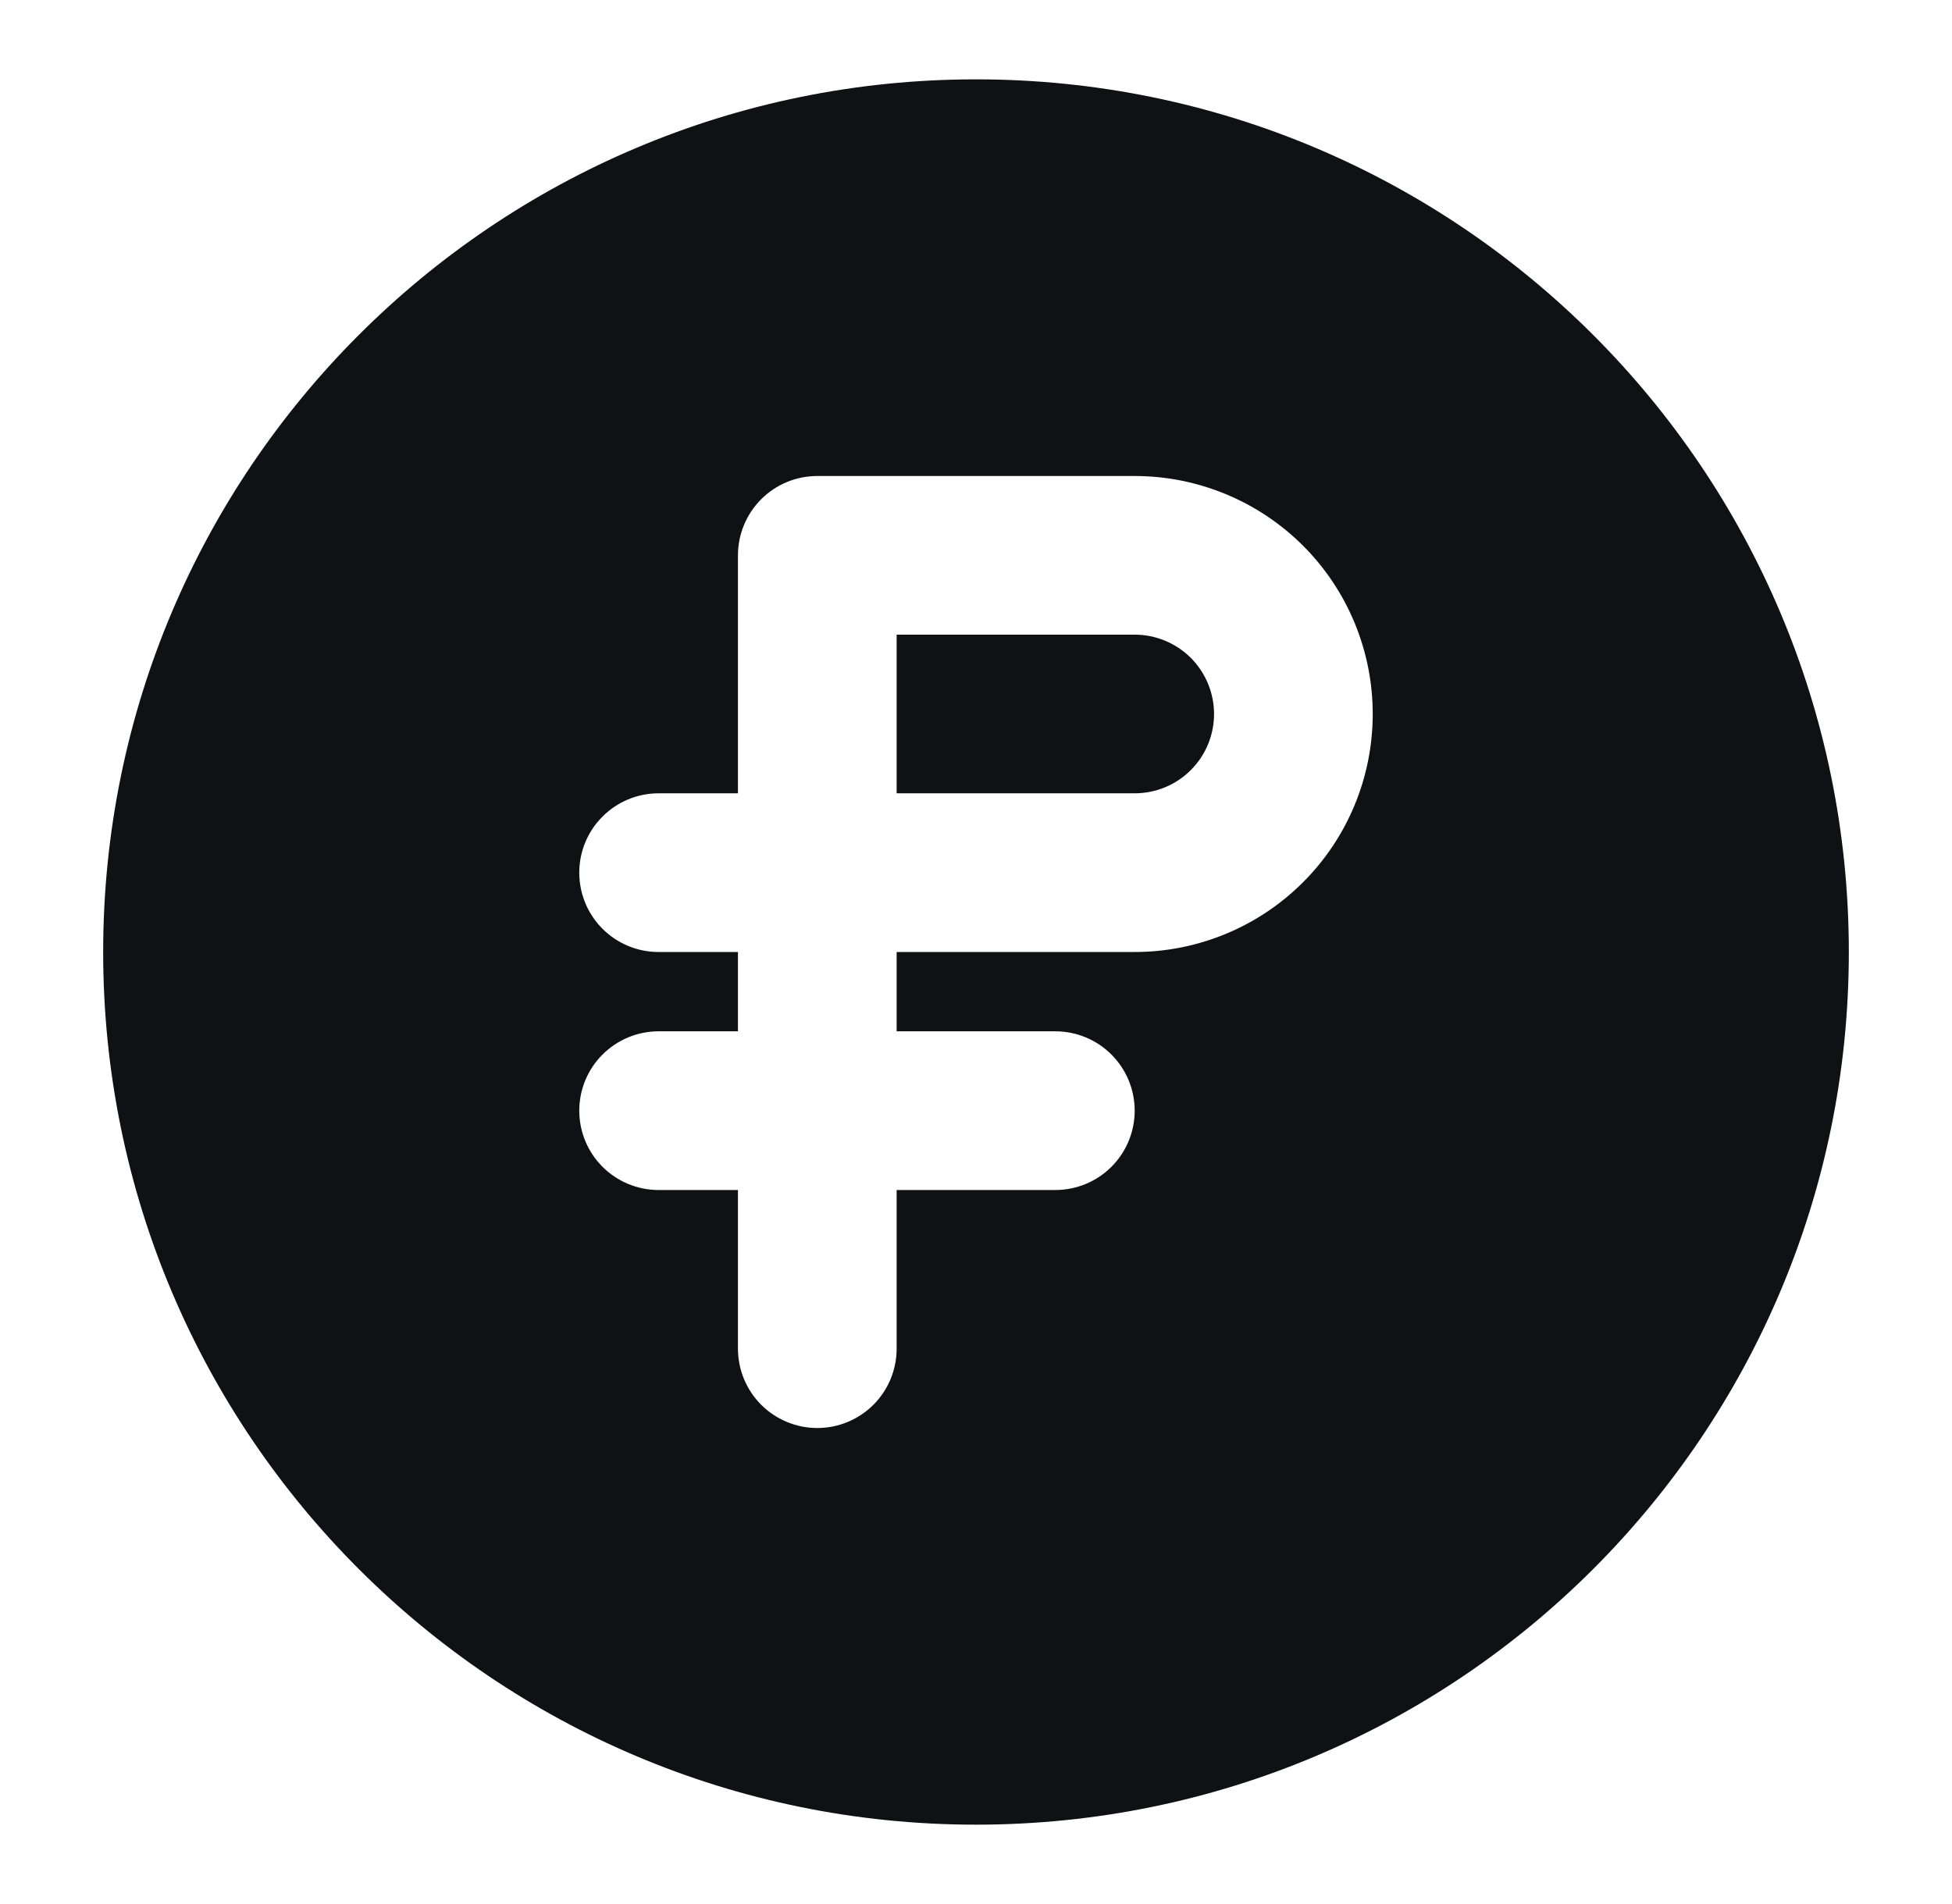 <?xml version="1.0" encoding="UTF-8"?> <svg xmlns="http://www.w3.org/2000/svg" width="41" height="40" viewBox="0 0 41 40" fill="none"><path fill-rule="evenodd" clip-rule="evenodd" d="M2.167 20C2.167 9.875 10.375 1.667 20.5 1.667C30.625 1.667 38.833 9.875 38.833 20C38.833 30.125 30.625 38.333 20.5 38.333C10.375 38.333 2.167 30.125 2.167 20ZM17.167 10C16.725 10 16.301 10.175 15.988 10.488C15.676 10.801 15.5 11.225 15.5 11.666V16.666H13.833C13.391 16.666 12.967 16.842 12.655 17.155C12.342 17.467 12.167 17.891 12.167 18.333C12.167 18.775 12.342 19.199 12.655 19.512C12.967 19.824 13.391 20 13.833 20H15.5V21.666H13.833C13.391 21.666 12.967 21.842 12.655 22.155C12.342 22.467 12.167 22.891 12.167 23.333C12.167 23.775 12.342 24.199 12.655 24.512C12.967 24.824 13.391 25 13.833 25H15.5V28.333C15.5 28.775 15.676 29.199 15.988 29.512C16.301 29.824 16.725 30 17.167 30C17.609 30 18.033 29.824 18.345 29.512C18.658 29.199 18.833 28.775 18.833 28.333V25H22.167C22.609 25 23.033 24.824 23.345 24.512C23.658 24.199 23.833 23.775 23.833 23.333C23.833 22.891 23.658 22.467 23.345 22.155C23.033 21.842 22.609 21.666 22.167 21.666H18.833V20H23.833C25.159 20 26.431 19.473 27.369 18.535C28.307 17.598 28.833 16.326 28.833 15C28.833 13.674 28.307 12.402 27.369 11.464C26.431 10.527 25.159 10 23.833 10H17.167ZM23.833 16.666H18.833V13.333H23.833C24.275 13.333 24.699 13.509 25.012 13.821C25.324 14.134 25.5 14.558 25.5 15C25.5 15.442 25.324 15.866 25.012 16.178C24.699 16.491 24.275 16.666 23.833 16.666Z" fill="#101114"></path></svg> 
